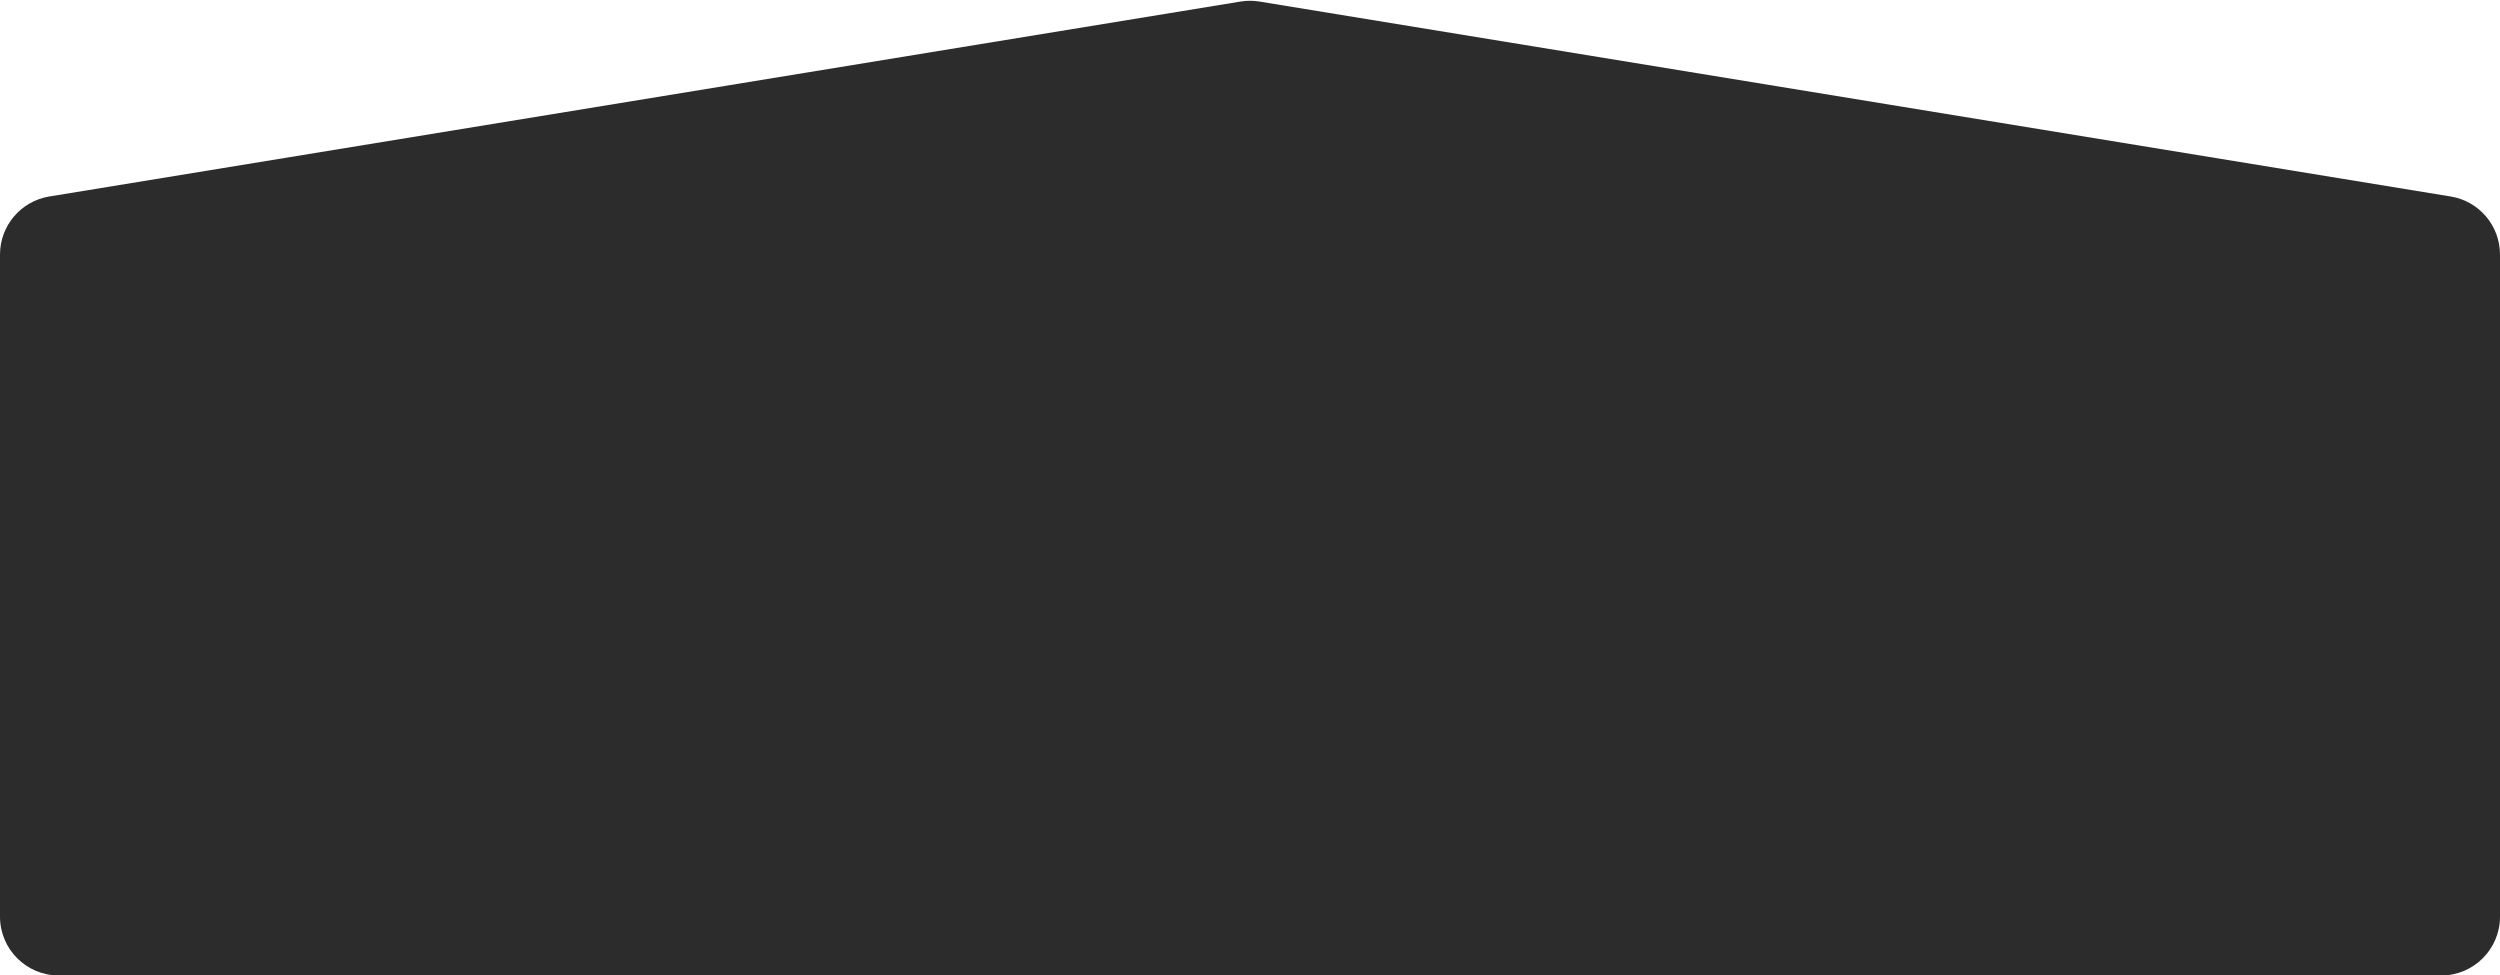 <?xml version="1.0" encoding="UTF-8"?> <svg xmlns="http://www.w3.org/2000/svg" width="510" height="199" viewBox="0 0 510 199" fill="none"><path d="M499.938 40.084C505.74 41.033 510 46.047 510 51.926L510 187C510 193.627 504.627 199 498 199L12 199C5.373 199 -8.06822e-06 193.627 -7.79207e-06 187L-2.16371e-06 51.926C-1.91872e-06 46.047 4.26 41.033 10.062 40.084L253.062 0.317C254.345 0.107 255.655 0.107 256.938 0.317L499.938 40.084Z" fill="#2C2C2C"></path></svg> 